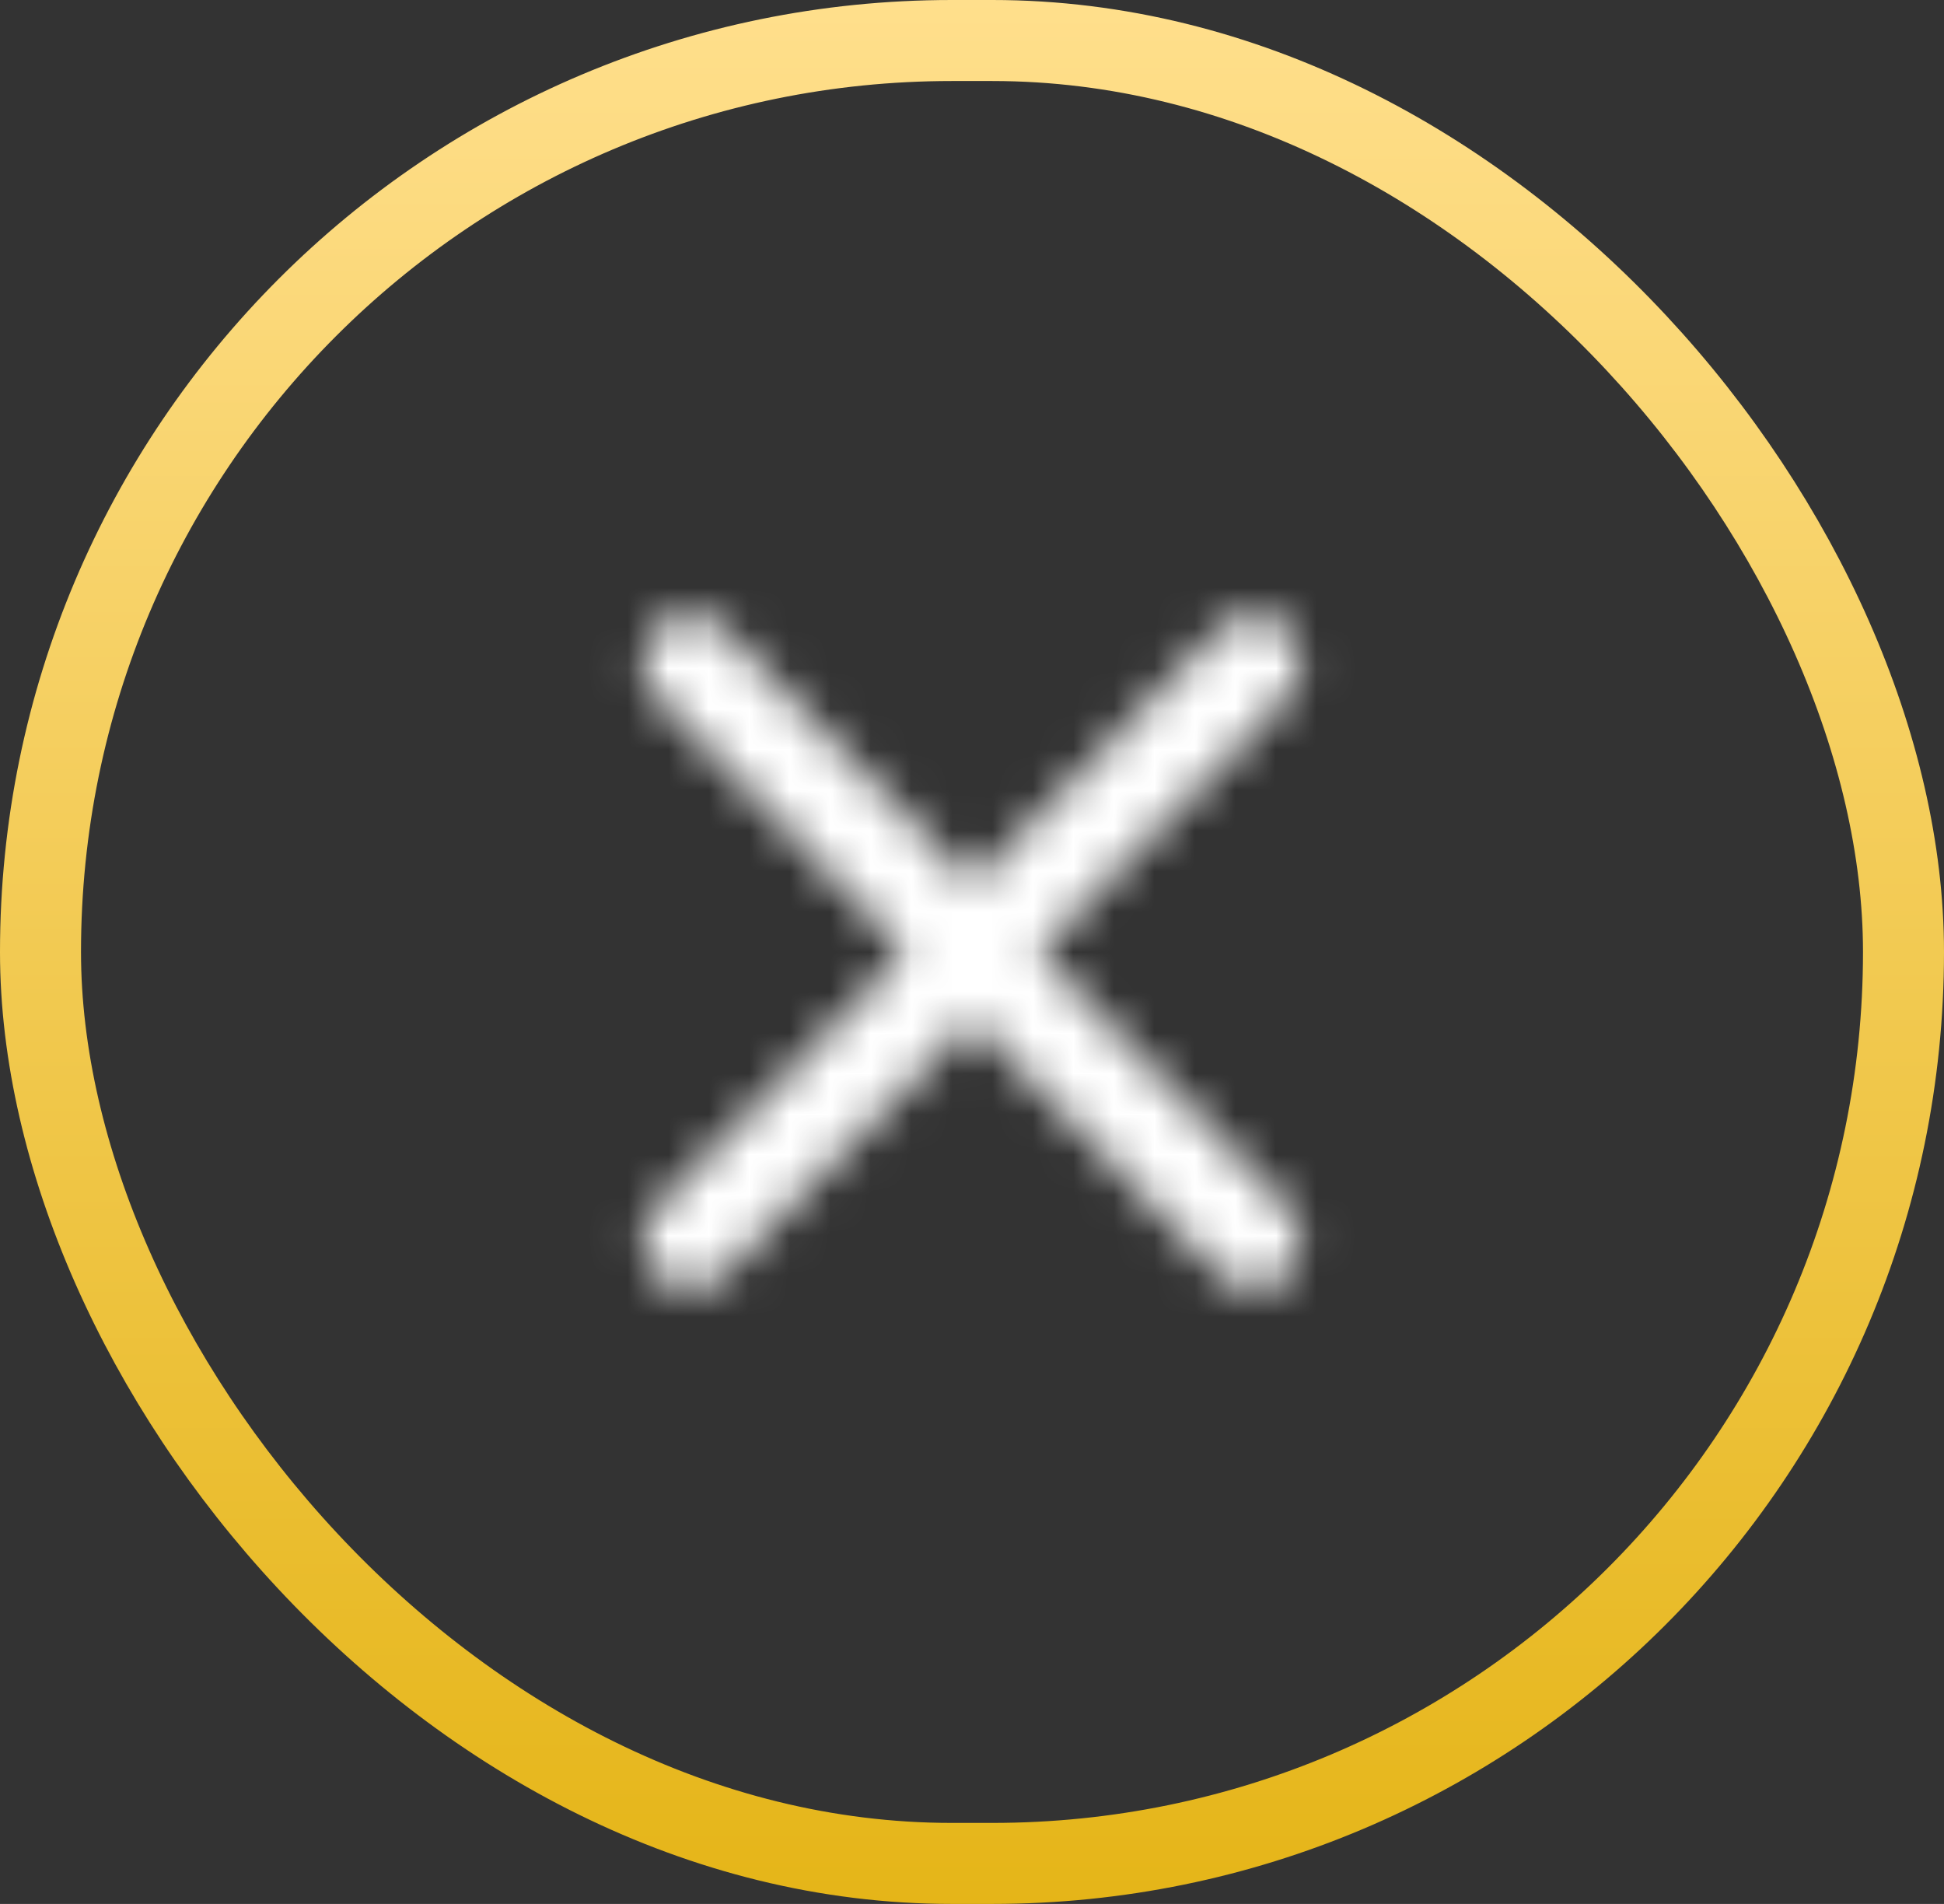 <svg width="48" height="47" viewBox="0 0 48 47" fill="none" xmlns="http://www.w3.org/2000/svg">
<rect x="0" y="0" width="48" height="47" fill="#333333" stroke="none"/>
<rect x="1" y="1" width="46" height="45" rx="22.5" stroke="url(#paint0_linear_1053_26851)" stroke-width="2"/>
<mask id="mask0_1053_26851" style="mask-type:luminance" maskUnits="userSpaceOnUse" x="15" y="15" width="18" height="17">
<path fill-rule="evenodd" clip-rule="evenodd" d="M17.858 15.524C17.405 15.06 16.672 15.06 16.22 15.524C15.768 15.987 15.768 16.739 16.22 17.203L22.361 23.502L16.221 29.799C15.769 30.263 15.769 31.015 16.221 31.479C16.673 31.942 17.406 31.942 17.858 31.479L23.999 25.181L30.139 31.478C30.591 31.941 31.324 31.941 31.776 31.478C32.228 31.014 32.228 30.262 31.776 29.798L25.637 23.502L31.777 17.204C32.229 16.74 32.229 15.988 31.777 15.525C31.325 15.061 30.592 15.061 30.14 15.525L23.999 21.822L17.858 15.524Z" fill="white"/>
</mask>
<g mask="url(#mask0_1053_26851)">
<rect x="13" y="14" width="22" height="19" fill="white"/>
</g>
<defs>
<linearGradient id="paint0_linear_1053_26851" x1="24" y1="0" x2="24" y2="47" gradientUnits="userSpaceOnUse">
<stop stop-color="#FFDF8C"/>
<stop offset="1" stop-color="#E5B518"/>
</linearGradient>
</defs>
</svg>
